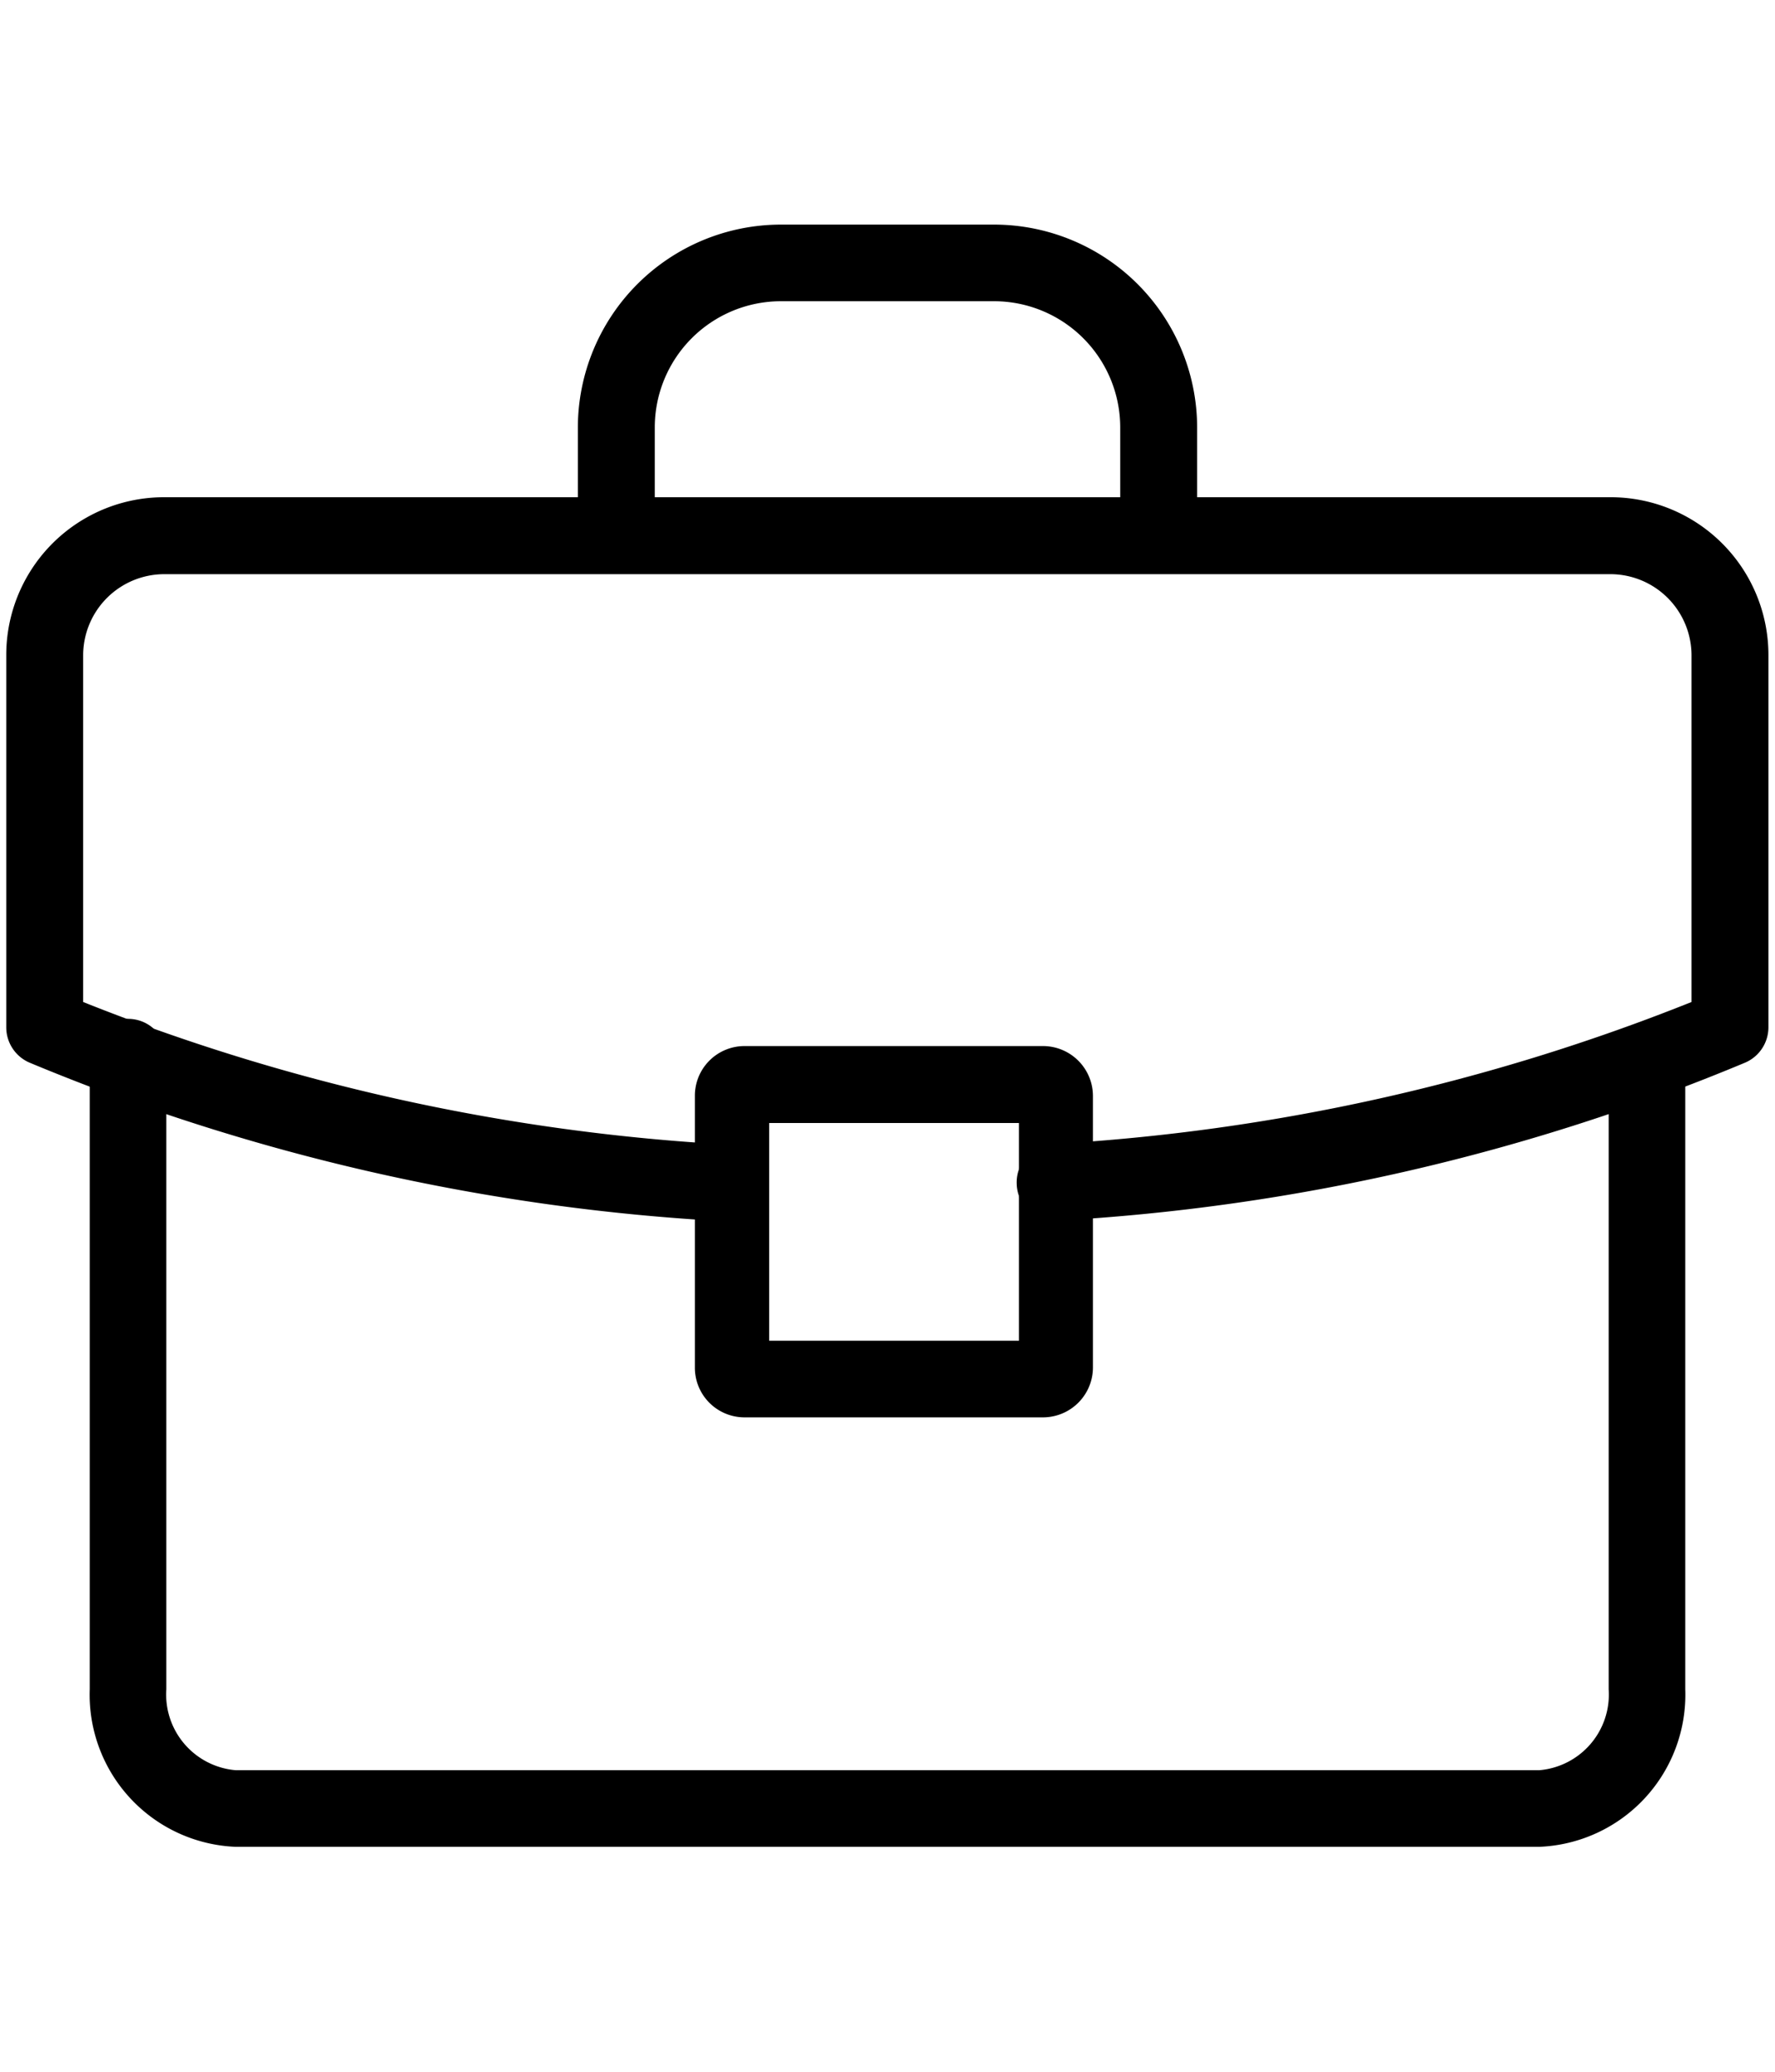 <?xml version="1.0" encoding="UTF-8"?> <svg xmlns="http://www.w3.org/2000/svg" xmlns:xlink="http://www.w3.org/1999/xlink" data-name="Layer 1" height="63" id="Layer_1" viewBox="0 0 54 63" width="54"><title>MM-Icons-Briefcase</title><path d="M46.83,56.16H7.17a4.63,4.63,0,0,1-4.44-4.79V32.26a1.17,1.17,0,1,1,2.33,0V51.37a2.31,2.31,0,0,0,2.11,2.46H46.83a2.31,2.31,0,0,0,2.11-2.46V32.5a1.17,1.17,0,1,1,2.33,0V51.37A4.63,4.63,0,0,1,46.83,56.16Z" fill="#000000"></path><path d="M22.16,37.14h-.08A63.87,63.87,0,0,1,.89,32.31a1.17,1.17,0,0,1-.7-1.07V19.92A4.8,4.8,0,0,1,5,15.12H49a4.8,4.8,0,0,1,4.8,4.8V31.24a1.17,1.17,0,0,1-.7,1.07,63.48,63.48,0,0,1-20.94,4.81A1.15,1.15,0,0,1,30.93,36,1.17,1.17,0,0,1,32,34.79a61.81,61.81,0,0,0,19.46-4.32V19.92A2.47,2.47,0,0,0,49,17.46H5a2.47,2.47,0,0,0-2.47,2.46V30.47a62.16,62.16,0,0,0,19.71,4.34,1.17,1.17,0,0,1-.07,2.33Z" fill="#000000"></path><path d="M31.76,43.1H22.62a1.51,1.51,0,0,1-1.48-1.53V33.34a1.51,1.51,0,0,1,1.48-1.53h9.14a1.52,1.52,0,0,1,1.49,1.53v8.23A1.52,1.52,0,0,1,31.76,43.1ZM23.4,40.77H31V34.15H23.4Z" fill="#000000"></path><path d="M35.25,16.31a1.17,1.17,0,0,1-1.17-1.17V13a3.84,3.84,0,0,0-3.84-3.84H23.76A3.84,3.84,0,0,0,19.92,13v2.13a1.17,1.17,0,1,1-2.34,0V13a6.18,6.18,0,0,1,6.18-6.17h6.48A6.18,6.18,0,0,1,36.42,13v2.13A1.18,1.18,0,0,1,35.25,16.31Z" fill="#000000"></path></svg> 